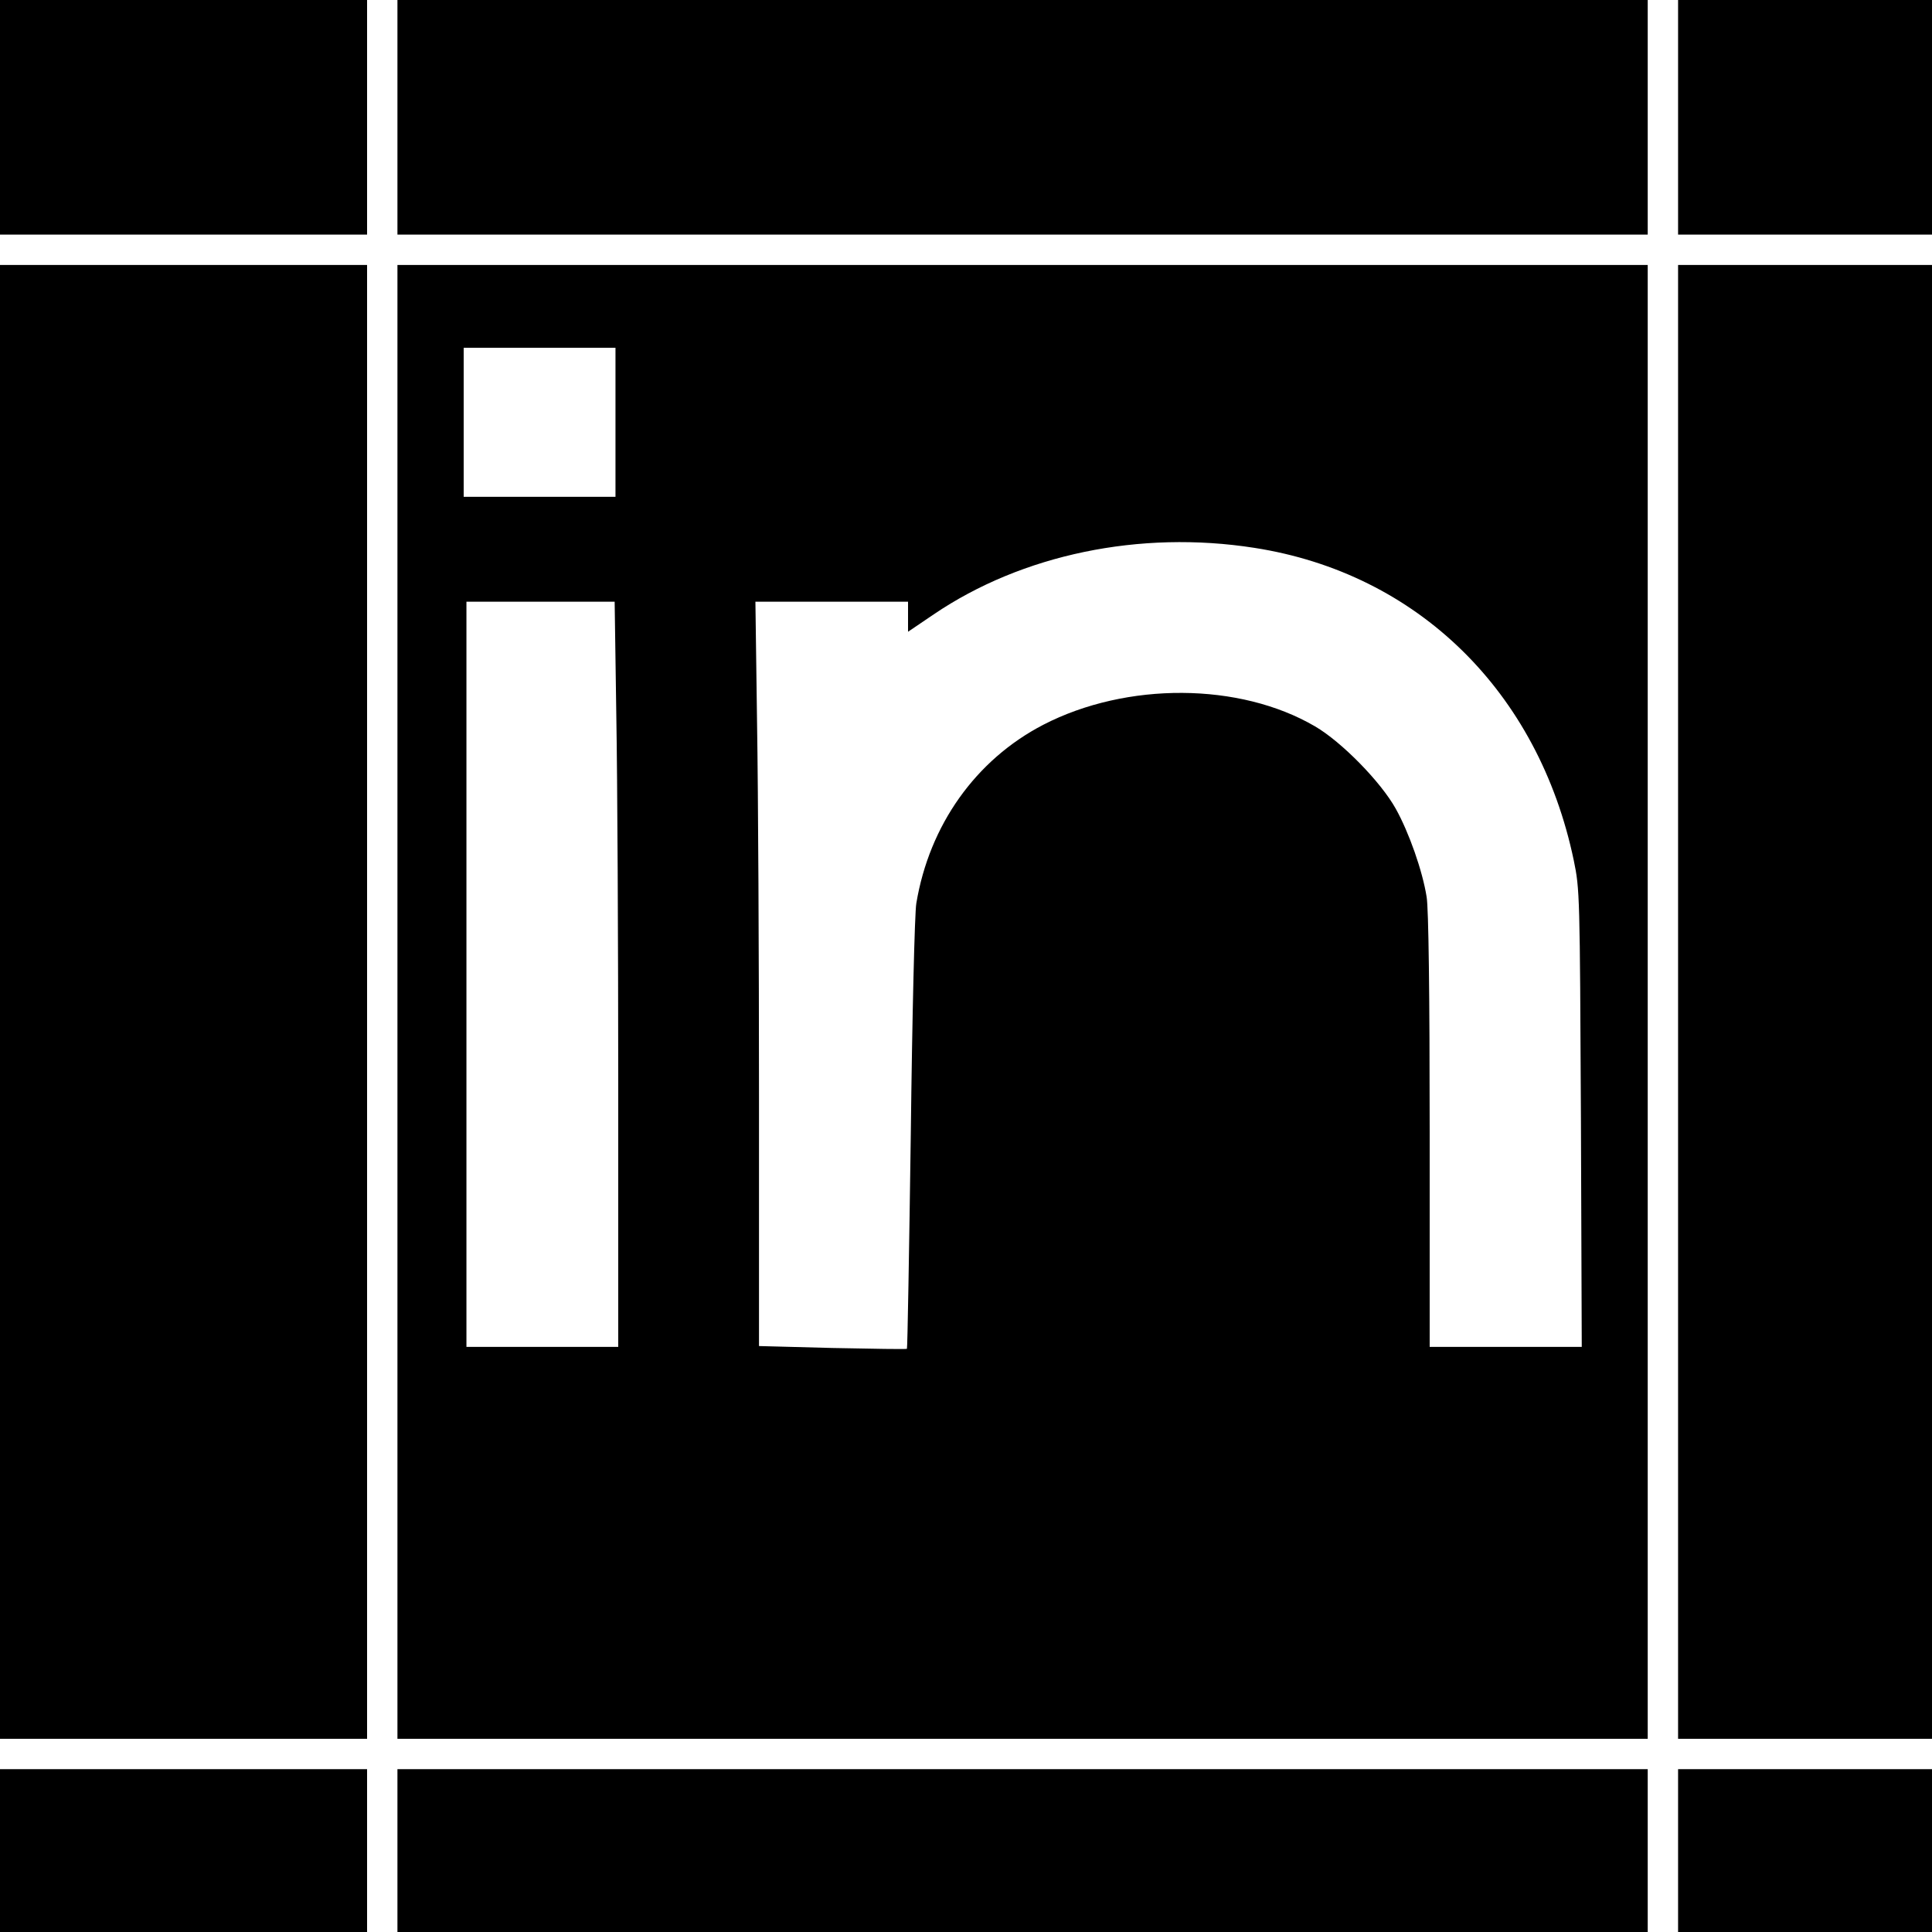 <?xml version="1.0" standalone="no"?>
<!DOCTYPE svg PUBLIC "-//W3C//DTD SVG 20010904//EN"
 "http://www.w3.org/TR/2001/REC-SVG-20010904/DTD/svg10.dtd">
<svg version="1.0" xmlns="http://www.w3.org/2000/svg"
 width="700pt" height="700pt" viewBox="0 0 700 700"
 preserveAspectRatio="xMidYMid meet">
<g transform="translate(0,700) scale(0.1,-0.1)"
fill="#000000" stroke="none">
<path d="M0 6575 l0 -425 665 0 665 0 0 425 0 425 -665 0 -665 0 0 -425z"/>
<path d="M1440 6575 l0 -425 2265 0 2265 0 0 425 0 425 -2265 0 -2265 0 0
-425z"/>
<path d="M6080 6575 l0 -425 460 0 460 0 0 425 0 425 -460 0 -460 0 0 -425z"/>
<path d="M0 3370 l0 -2670 665 0 665 0 0 2670 0 2670 -665 0 -665 0 0 -2670z"/>
<path d="M1440 3370 l0 -2670 2265 0 2265 0 0 2670 0 2670 -2265 0 -2265 0 0
-2670z m790 2100 l0 -270 -275 0 -275 0 0 270 0 270 275 0 275 0 0 -270z
m2315 -455 c591 -92 1029 -521 1157 -1132 22 -106 22 -124 26 -935 l3 -828
-275 0 -276 0 0 783 c0 497 -4 806 -11 847 -15 95 -64 234 -112 320 -54 97
-196 242 -292 298 -273 160 -683 162 -985 6 -245 -127 -413 -364 -460 -647 -6
-34 -15 -410 -20 -836 -6 -426 -12 -776 -14 -778 -2 -2 -123 0 -270 3 l-266 7
0 906 c0 498 -3 1105 -7 1349 l-6 442 276 0 277 0 0 -55 0 -54 93 63 c320 217
747 306 1162 241z m-2312 -607 c4 -227 7 -835 7 -1350 l0 -938 -275 0 -275 0
0 1350 0 1350 268 0 269 0 6 -412z"/>
<path d="M6080 3370 l0 -2670 460 0 460 0 0 2670 0 2670 -460 0 -460 0 0
-2670z"/>
<path d="M0 295 l0 -295 665 0 665 0 0 295 0 295 -665 0 -665 0 0 -295z"/>
<path d="M1440 295 l0 -295 2265 0 2265 0 0 295 0 295 -2265 0 -2265 0 0 -295z"/>
<path d="M6080 295 l0 -295 460 0 460 0 0 295 0 295 -460 0 -460 0 0 -295z"/>
</g>
</svg>
